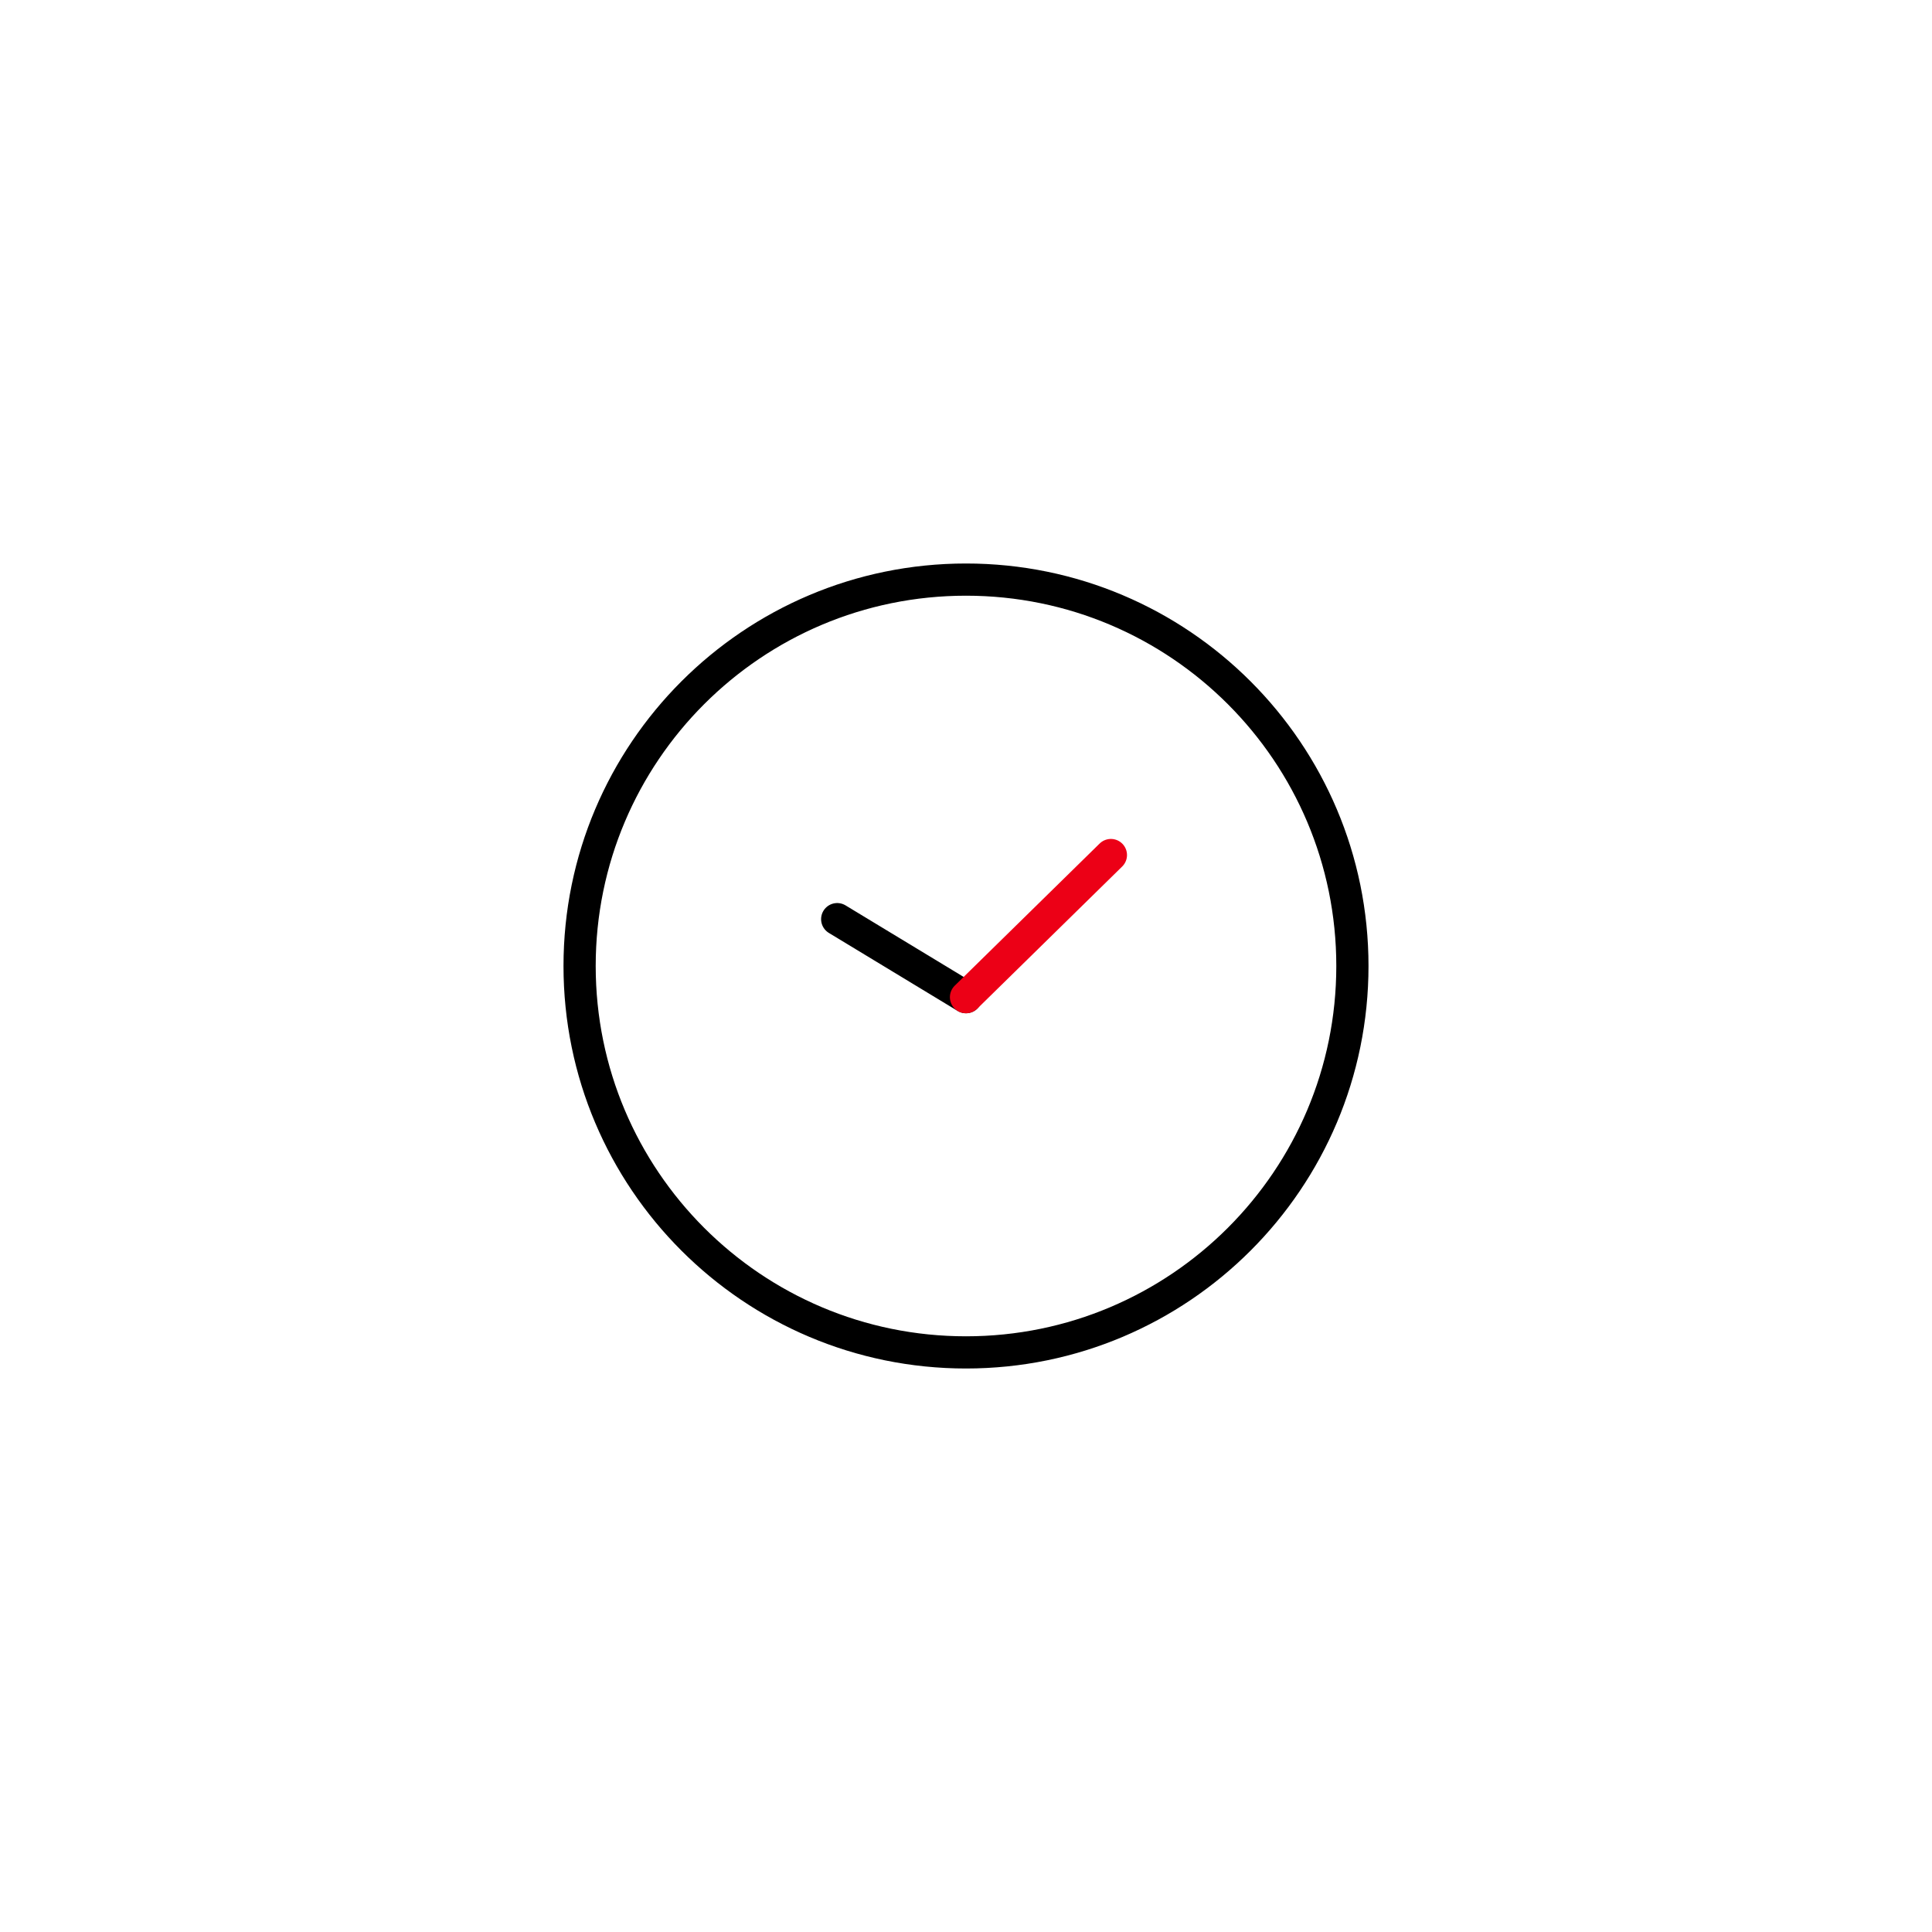 <svg xmlns="http://www.w3.org/2000/svg" viewBox="0 0 60 60">
  <rect width="60" height="60" fill="#fff"/>
  <path fill="none" stroke="#000" d="M30 42c6.627 0 12-5.373 12-12s-5.373-12-12-12-12 5.373-12 12 5.373 12 12 12Z"/>
  <line x1="26" x2="30" y1="28.545" y2="30.968" fill="none" stroke="#000" stroke-linecap="round"/>
  <line x1="34.5" x2="30" y1="26.554" y2="30.968" fill="none" stroke="#ec0016" stroke-linecap="round"/>
</svg>
